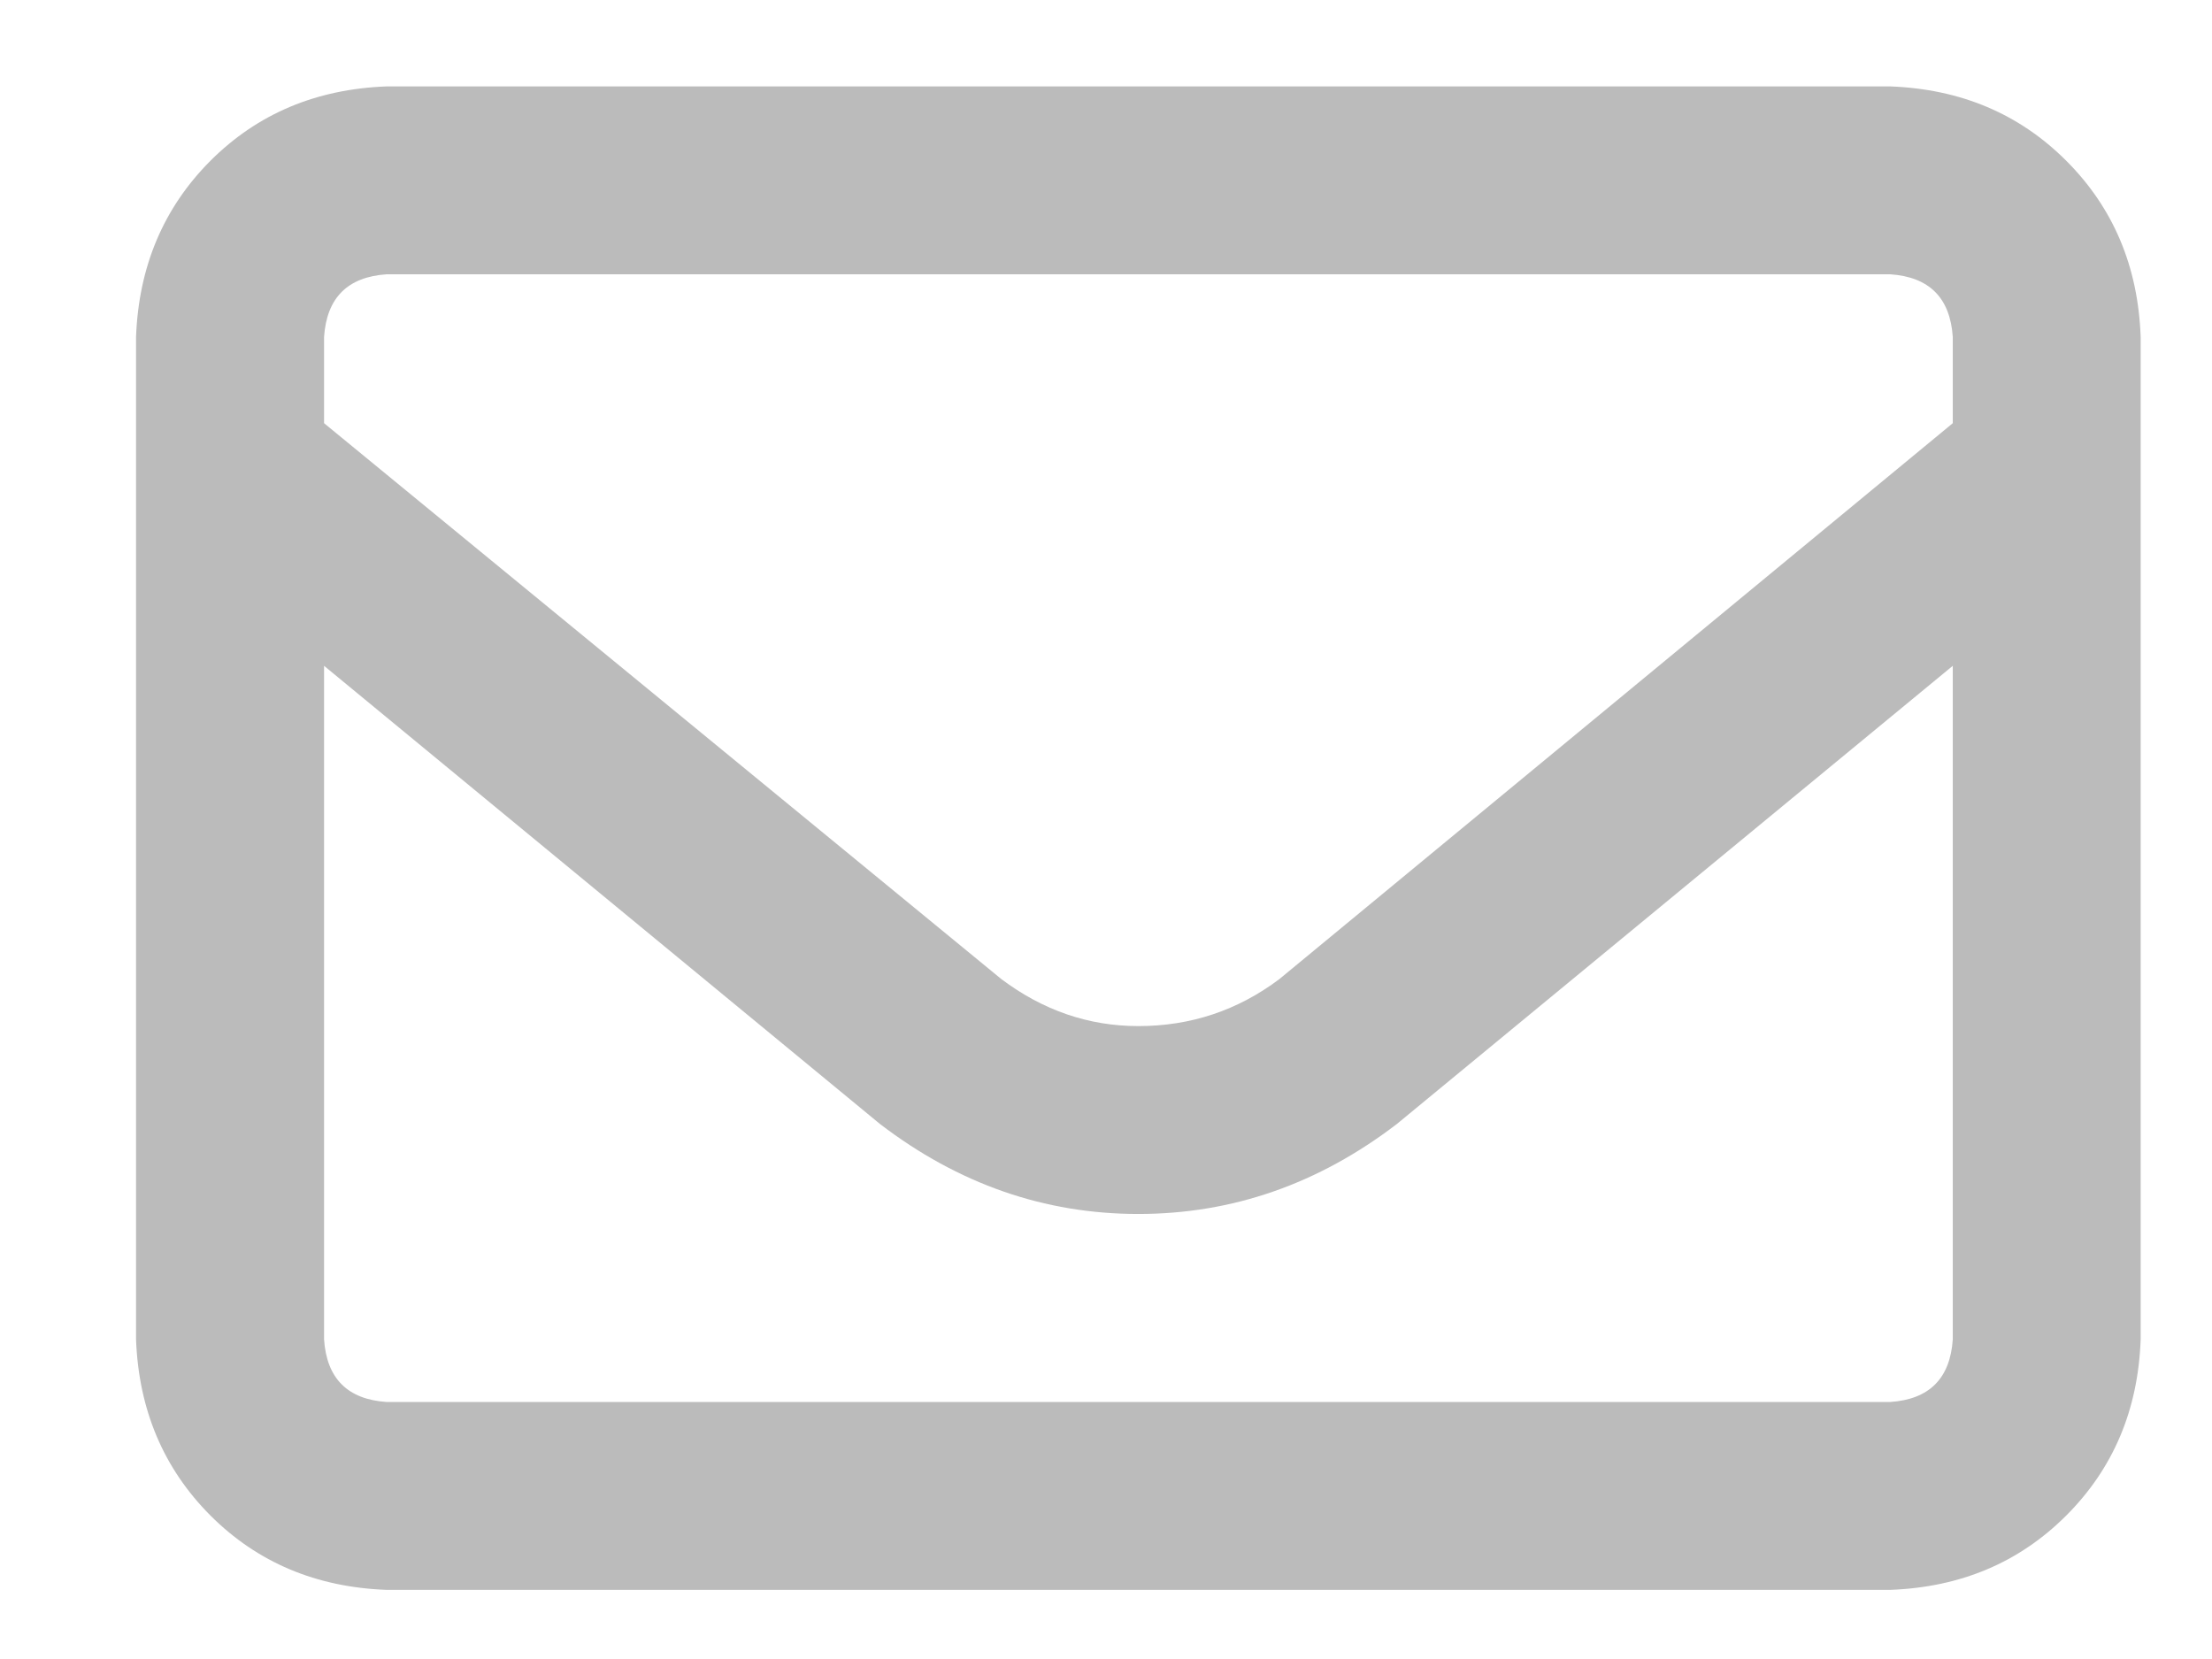 <svg width="16" height="12" viewBox="0 0 16 12" fill="none" xmlns="http://www.w3.org/2000/svg">
<path d="M2.797 1.984C2.514 2.003 2.363 2.154 2.344 2.438V3.061L7.243 7.082C7.545 7.309 7.876 7.422 8.234 7.422C8.612 7.422 8.952 7.309 9.254 7.082L14.125 3.061V2.438C14.106 2.154 13.955 2.003 13.672 1.984H2.797ZM2.344 4.816V9.688V4.816V9.688C2.363 9.971 2.514 10.122 2.797 10.141H13.672C13.955 10.122 14.106 9.971 14.125 9.688V4.816L10.104 8.13C9.537 8.564 8.914 8.781 8.234 8.781C7.555 8.781 6.932 8.564 6.365 8.13L2.344 4.816ZM0.984 2.438C1.003 1.928 1.183 1.503 1.522 1.163C1.862 0.823 2.287 0.644 2.797 0.625H13.672C14.182 0.644 14.606 0.823 14.946 1.163C15.286 1.503 15.466 1.928 15.484 2.438V9.688C15.466 10.197 15.286 10.622 14.946 10.962C14.606 11.302 14.182 11.481 13.672 11.5H2.797C2.287 11.481 1.862 11.302 1.522 10.962C1.183 10.622 1.003 10.197 0.984 9.688V2.438Z" fill="#BBBBBB"/>
</svg>
